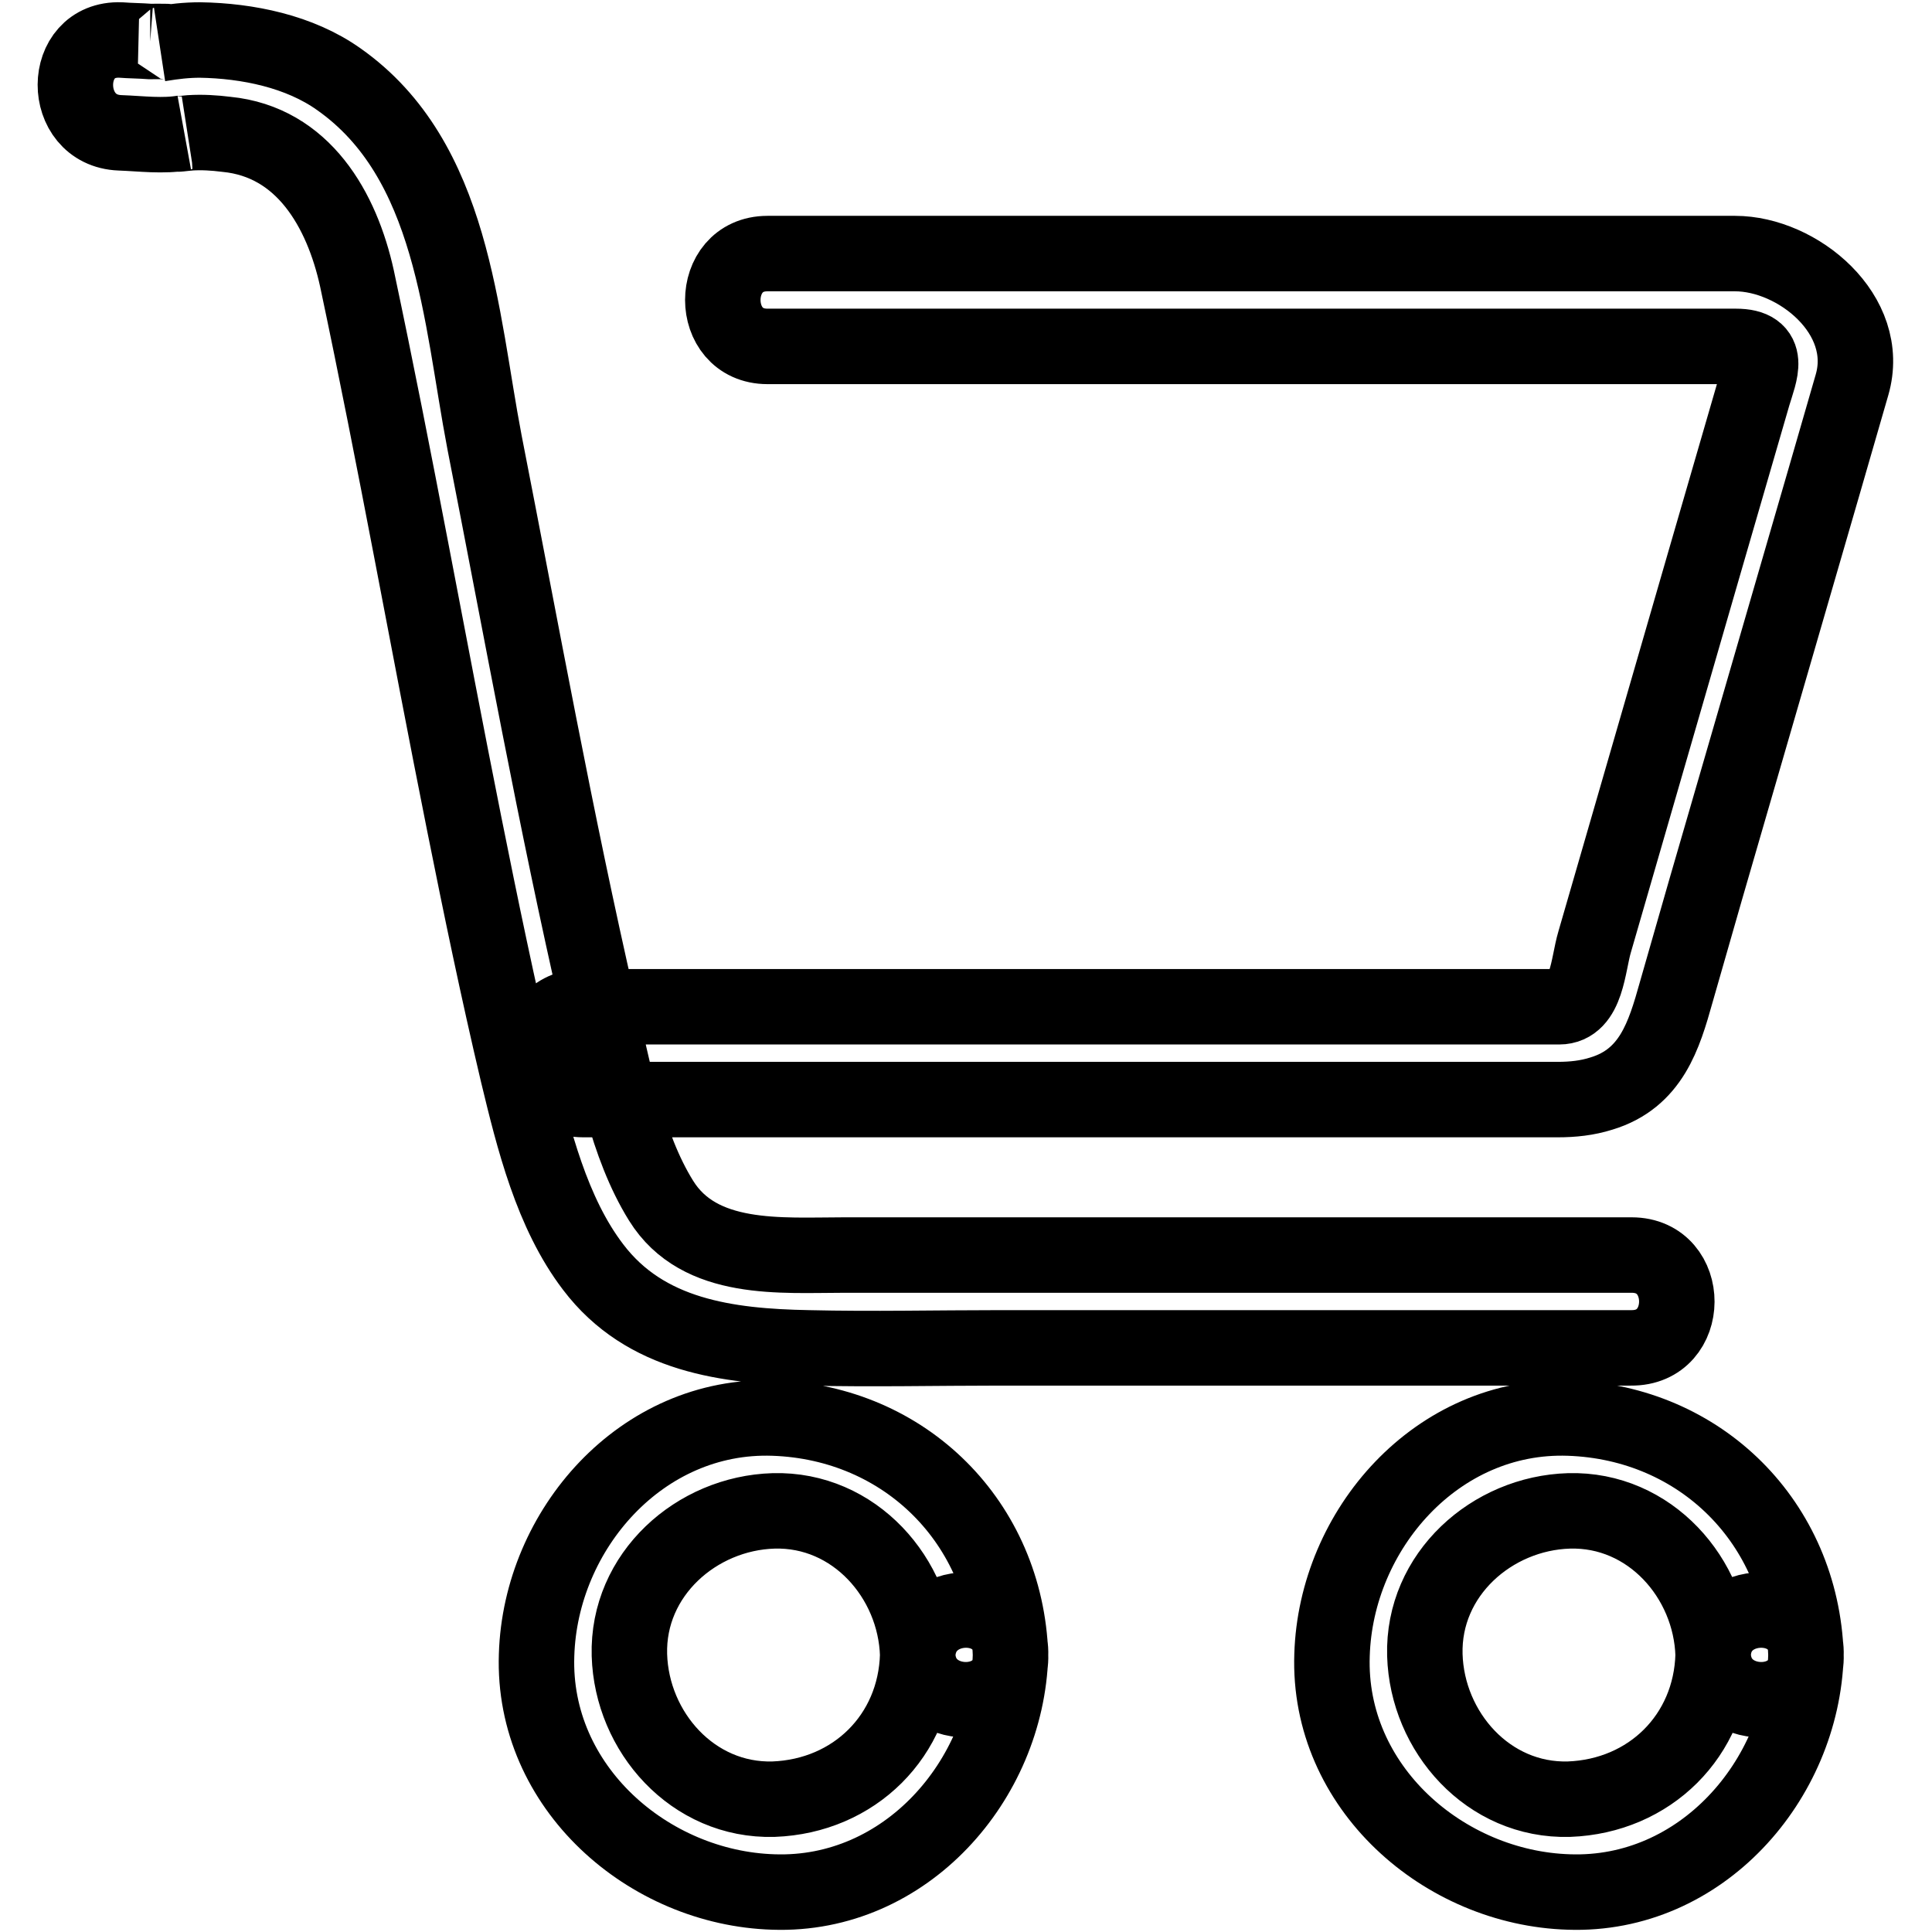 <?xml version="1.0" encoding="utf-8"?>
<!-- Svg Vector Icons : http://www.onlinewebfonts.com/icon -->
<!DOCTYPE svg PUBLIC "-//W3C//DTD SVG 1.1//EN" "http://www.w3.org/Graphics/SVG/1.1/DTD/svg11.dtd">
<svg version="1.1" xmlns="http://www.w3.org/2000/svg" xmlns:xlink="http://www.w3.org/1999/xlink" x="0px" y="0px" viewBox="0 0 256 256" enable-background="new 0 0 256 256" xml:space="preserve">
<g> <path stroke-width="10" fill-opacity="0" stroke="#000000"  d="M121.6,219.3c-0.3,10.7-8.4,18.7-19.1,19.1c-10.7,0.3-18.8-8.9-19.1-19.1c-0.3-10.7,8.9-18.8,19.1-19.1 C113.2,199.9,121.3,209.1,121.6,219.3c0.3,7.9,12.6,7.9,12.3,0c-0.6-17.5-13.9-30.8-31.4-31.4c-17.5-0.6-30.9,14.8-31.4,31.4 c-0.6,17.5,14.8,30.9,31.4,31.4c17.5,0.6,30.9-14.8,31.4-31.4C134.2,211.3,121.9,211.4,121.6,219.3z M227,219.3 c-0.3,10.7-8.4,18.7-19.1,19.1c-10.7,0.3-18.8-8.9-19.1-19.1c-0.3-10.7,8.9-18.8,19.1-19.1C218.6,199.9,226.7,209.1,227,219.3 c0.3,7.9,12.6,7.9,12.3,0c-0.6-17.5-13.9-30.8-31.4-31.4c-17.5-0.6-30.9,14.8-31.4,31.4c-0.6,17.5,14.8,30.9,31.4,31.4 c17.5,0.6,30.9-14.8,31.4-31.4C239.6,211.3,227.2,211.4,227,219.3z M216.2,166.3H111.9c-8.4,0-19.2,1-24.3-7.2 c-4.6-7.4-6.3-17.2-8.3-25.7c-5.7-24.8-10.2-49.8-15.1-74.8C61,41.9,60.1,21.2,44.9,10.5c-5.2-3.7-12.1-5.1-18.4-5.2 c-1.8,0-3.5,0.2-5.3,0.5c2.9-0.4-0.3-0.3-1.3-0.3c-1.3-0.1-2.6-0.1-3.9-0.2C8,5,8,17.3,15.9,17.6c2.8,0.1,5.7,0.5,8.5,0 c-1.6,0.3-0.4,0.1,0.8,0c1.6-0.1,3.2,0,4.8,0.2c10.2,1,15.3,10,17.3,19.1c5.1,24,9.4,48.2,14.2,72.2c2.2,11,4.5,22.1,7.1,33.1 c2.1,8.7,4.5,18.5,10,25.7c6.9,9.1,17.8,10.5,28.5,10.7c8.5,0.2,17,0,25.4,0h83.6C224.2,178.7,224.2,166.3,216.2,166.3L216.2,166.3 z M101.7,45.9H230c4.8,0,3.2,3.4,2.3,6.4l-6.5,22.4l-14.5,50.1c-0.9,3-1,8.6-4.7,8.6H77.3c-7.9,0-7.9,12.3,0,12.3h129.1 c2,0,3.9-0.2,5.8-0.8c6.6-2,8.3-7.7,9.9-13.4l3.9-13.6l15.7-54.1l3.7-12.8c2.7-9.3-7.2-17.4-15.5-17.4H101.7 C93.8,33.6,93.8,45.9,101.7,45.9z"/></g>
</svg>